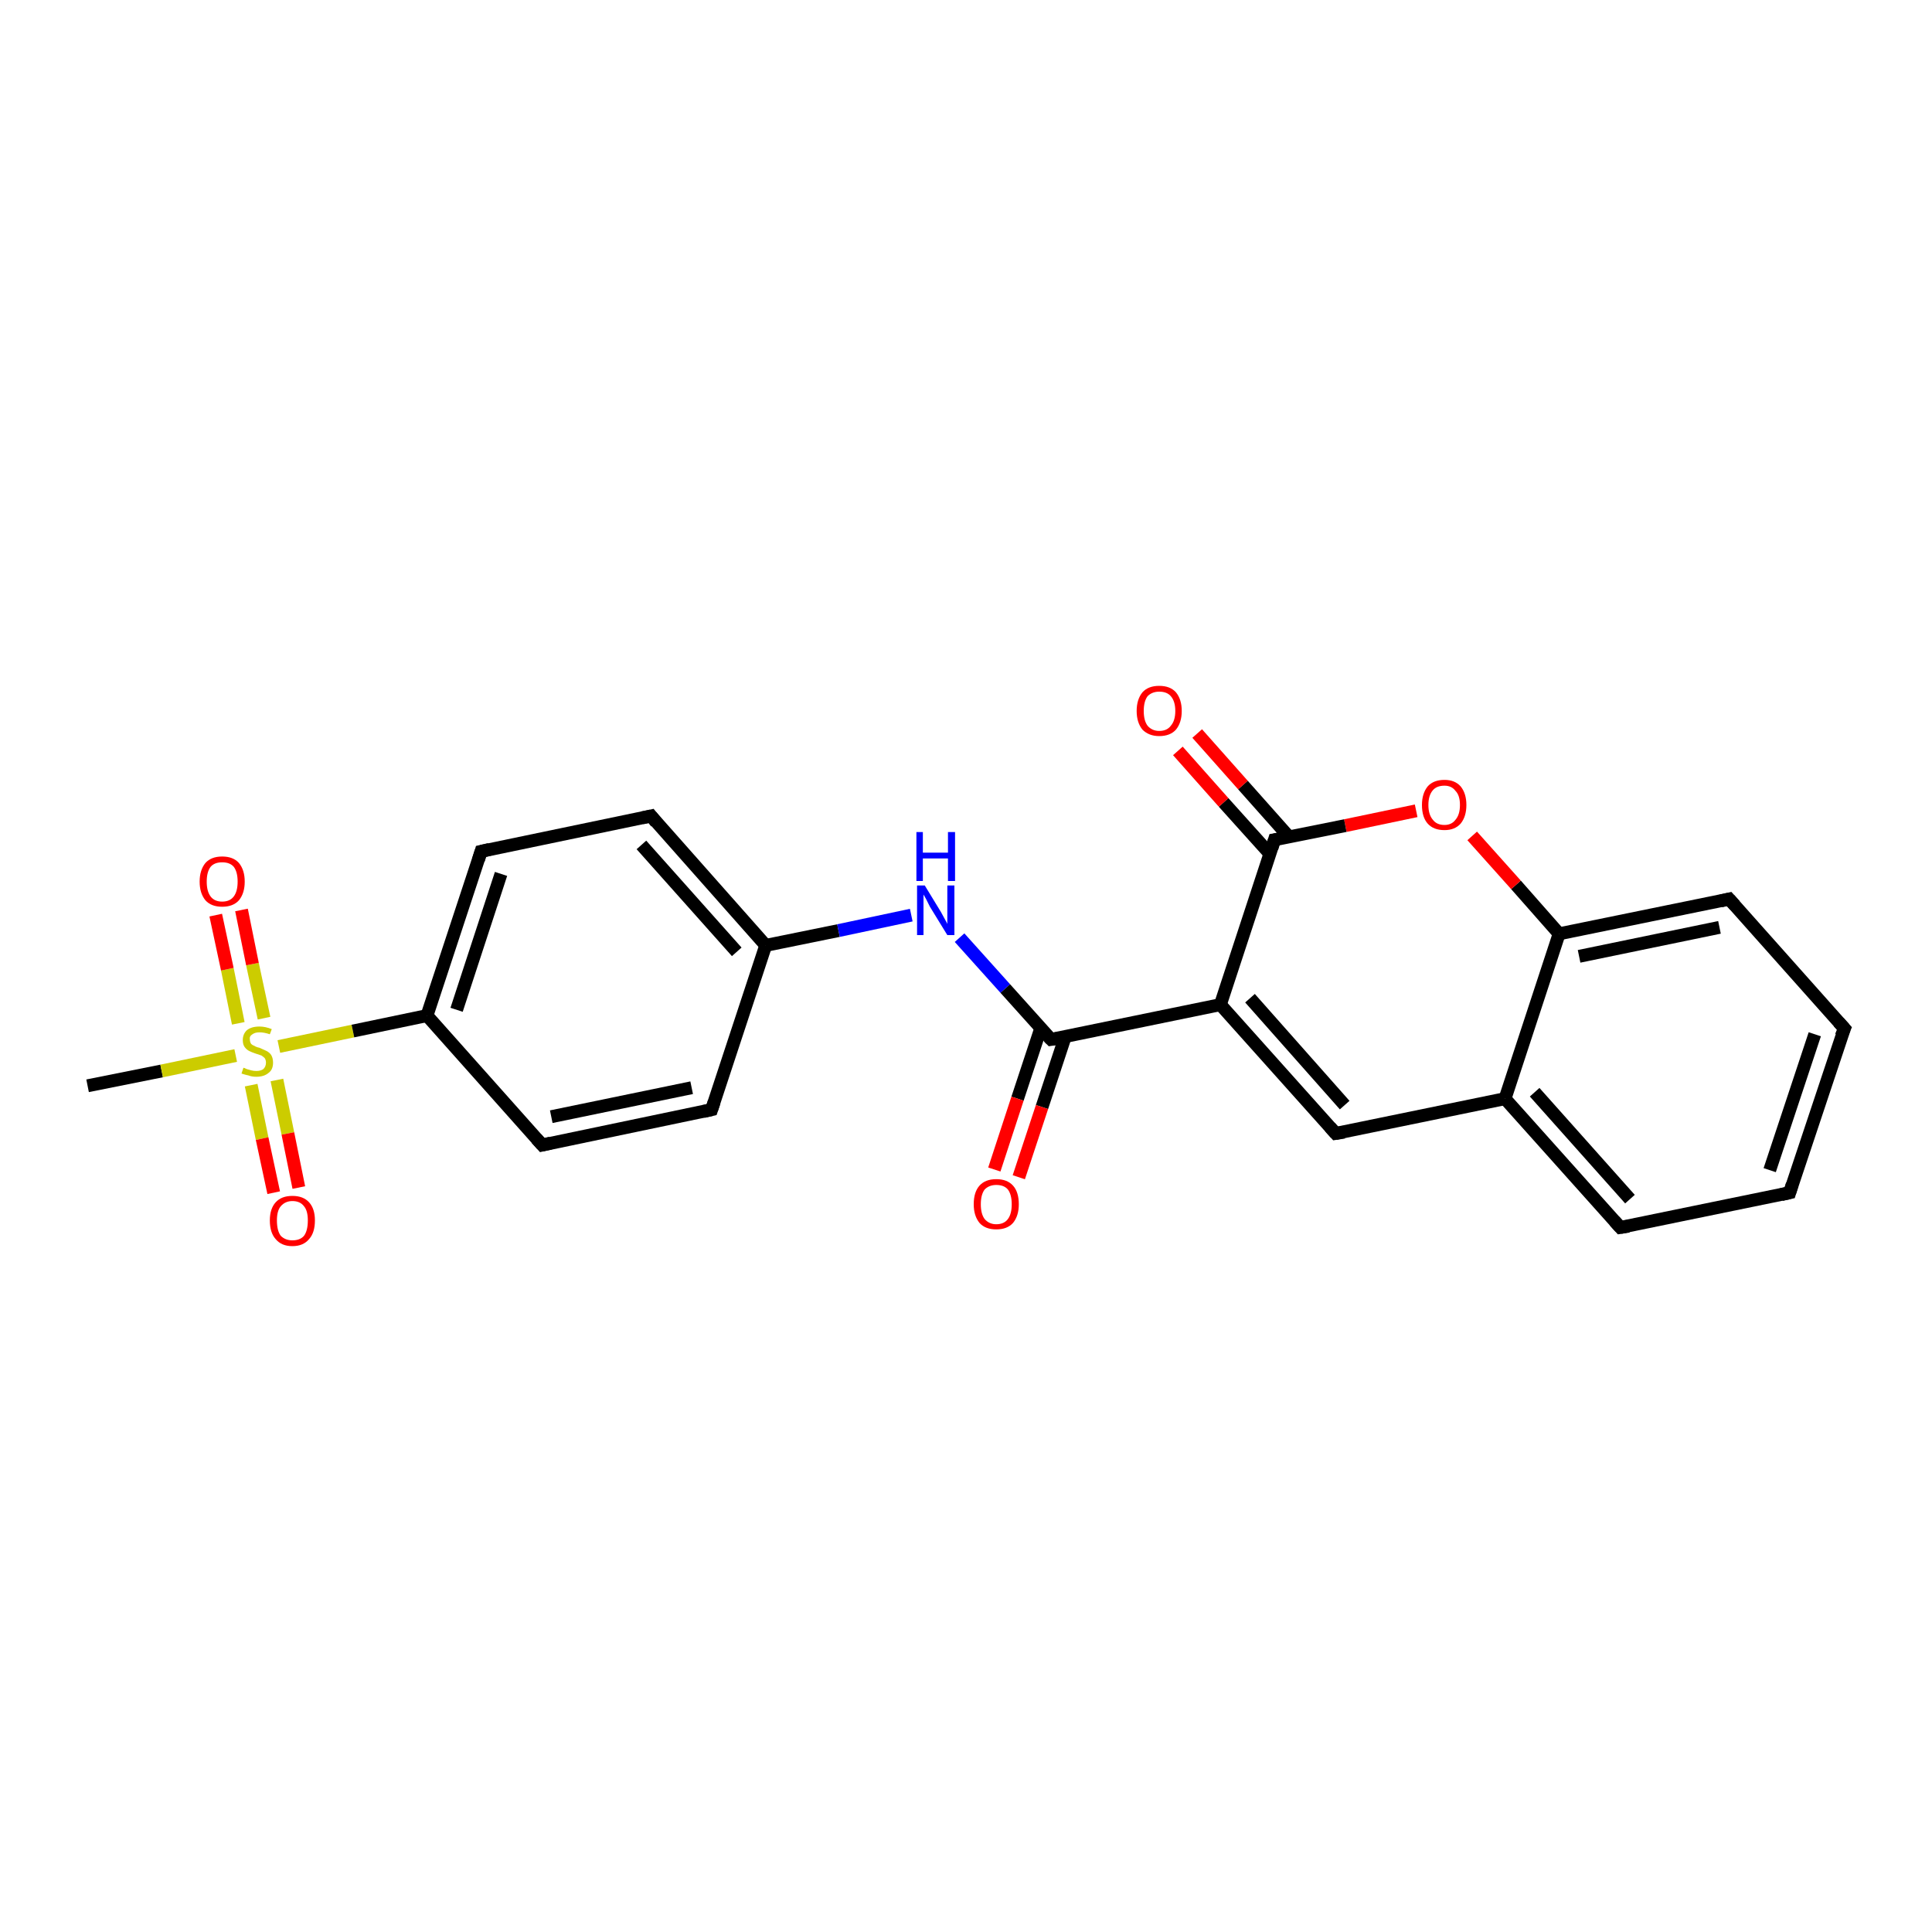 <?xml version='1.0' encoding='iso-8859-1'?>
<svg version='1.1' baseProfile='full'
              xmlns='http://www.w3.org/2000/svg'
                      xmlns:rdkit='http://www.rdkit.org/xml'
                      xmlns:xlink='http://www.w3.org/1999/xlink'
                  xml:space='preserve'
width='300px' height='300px' viewBox='0 0 300 300'>
<!-- END OF HEADER -->
<rect style='opacity:1.0;fill:#FFFFFF;stroke:none' width='300.0' height='300.0' x='0.0' y='0.0'> </rect>
<path class='bond-0 atom-0 atom-1' d='M 13.6,168.6 L 25.1,166.3' style='fill:none;fill-rule:evenodd;stroke:#000000;stroke-width:2.0px;stroke-linecap:butt;stroke-linejoin:miter;stroke-opacity:1' />
<path class='bond-0 atom-0 atom-1' d='M 25.1,166.3 L 36.6,163.9' style='fill:none;fill-rule:evenodd;stroke:#CCCC00;stroke-width:2.0px;stroke-linecap:butt;stroke-linejoin:miter;stroke-opacity:1' />
<path class='bond-1 atom-1 atom-2' d='M 39.0,168.5 L 40.7,176.8' style='fill:none;fill-rule:evenodd;stroke:#CCCC00;stroke-width:2.0px;stroke-linecap:butt;stroke-linejoin:miter;stroke-opacity:1' />
<path class='bond-1 atom-1 atom-2' d='M 40.7,176.8 L 42.5,185.2' style='fill:none;fill-rule:evenodd;stroke:#FF0000;stroke-width:2.0px;stroke-linecap:butt;stroke-linejoin:miter;stroke-opacity:1' />
<path class='bond-1 atom-1 atom-2' d='M 43.0,167.7 L 44.7,176.0' style='fill:none;fill-rule:evenodd;stroke:#CCCC00;stroke-width:2.0px;stroke-linecap:butt;stroke-linejoin:miter;stroke-opacity:1' />
<path class='bond-1 atom-1 atom-2' d='M 44.7,176.0 L 46.4,184.4' style='fill:none;fill-rule:evenodd;stroke:#FF0000;stroke-width:2.0px;stroke-linecap:butt;stroke-linejoin:miter;stroke-opacity:1' />
<path class='bond-2 atom-1 atom-3' d='M 41.0,158.1 L 39.2,149.7' style='fill:none;fill-rule:evenodd;stroke:#CCCC00;stroke-width:2.0px;stroke-linecap:butt;stroke-linejoin:miter;stroke-opacity:1' />
<path class='bond-2 atom-1 atom-3' d='M 39.2,149.7 L 37.5,141.3' style='fill:none;fill-rule:evenodd;stroke:#FF0000;stroke-width:2.0px;stroke-linecap:butt;stroke-linejoin:miter;stroke-opacity:1' />
<path class='bond-2 atom-1 atom-3' d='M 37.0,158.9 L 35.3,150.5' style='fill:none;fill-rule:evenodd;stroke:#CCCC00;stroke-width:2.0px;stroke-linecap:butt;stroke-linejoin:miter;stroke-opacity:1' />
<path class='bond-2 atom-1 atom-3' d='M 35.3,150.5 L 33.5,142.1' style='fill:none;fill-rule:evenodd;stroke:#FF0000;stroke-width:2.0px;stroke-linecap:butt;stroke-linejoin:miter;stroke-opacity:1' />
<path class='bond-3 atom-1 atom-4' d='M 43.3,162.5 L 54.8,160.1' style='fill:none;fill-rule:evenodd;stroke:#CCCC00;stroke-width:2.0px;stroke-linecap:butt;stroke-linejoin:miter;stroke-opacity:1' />
<path class='bond-3 atom-1 atom-4' d='M 54.8,160.1 L 66.3,157.7' style='fill:none;fill-rule:evenodd;stroke:#000000;stroke-width:2.0px;stroke-linecap:butt;stroke-linejoin:miter;stroke-opacity:1' />
<path class='bond-4 atom-4 atom-5' d='M 66.3,157.7 L 74.7,132.2' style='fill:none;fill-rule:evenodd;stroke:#000000;stroke-width:2.0px;stroke-linecap:butt;stroke-linejoin:miter;stroke-opacity:1' />
<path class='bond-4 atom-4 atom-5' d='M 70.9,156.8 L 77.8,135.7' style='fill:none;fill-rule:evenodd;stroke:#000000;stroke-width:2.0px;stroke-linecap:butt;stroke-linejoin:miter;stroke-opacity:1' />
<path class='bond-5 atom-5 atom-6' d='M 74.7,132.2 L 101.1,126.7' style='fill:none;fill-rule:evenodd;stroke:#000000;stroke-width:2.0px;stroke-linecap:butt;stroke-linejoin:miter;stroke-opacity:1' />
<path class='bond-6 atom-6 atom-7' d='M 101.1,126.7 L 118.9,146.8' style='fill:none;fill-rule:evenodd;stroke:#000000;stroke-width:2.0px;stroke-linecap:butt;stroke-linejoin:miter;stroke-opacity:1' />
<path class='bond-6 atom-6 atom-7' d='M 99.6,131.2 L 114.4,147.8' style='fill:none;fill-rule:evenodd;stroke:#000000;stroke-width:2.0px;stroke-linecap:butt;stroke-linejoin:miter;stroke-opacity:1' />
<path class='bond-7 atom-7 atom-8' d='M 118.9,146.8 L 130.2,144.5' style='fill:none;fill-rule:evenodd;stroke:#000000;stroke-width:2.0px;stroke-linecap:butt;stroke-linejoin:miter;stroke-opacity:1' />
<path class='bond-7 atom-7 atom-8' d='M 130.2,144.5 L 141.5,142.1' style='fill:none;fill-rule:evenodd;stroke:#0000FF;stroke-width:2.0px;stroke-linecap:butt;stroke-linejoin:miter;stroke-opacity:1' />
<path class='bond-8 atom-8 atom-9' d='M 149.0,145.6 L 156.1,153.5' style='fill:none;fill-rule:evenodd;stroke:#0000FF;stroke-width:2.0px;stroke-linecap:butt;stroke-linejoin:miter;stroke-opacity:1' />
<path class='bond-8 atom-8 atom-9' d='M 156.1,153.5 L 163.2,161.4' style='fill:none;fill-rule:evenodd;stroke:#000000;stroke-width:2.0px;stroke-linecap:butt;stroke-linejoin:miter;stroke-opacity:1' />
<path class='bond-9 atom-9 atom-10' d='M 161.6,159.7 L 158.0,170.6' style='fill:none;fill-rule:evenodd;stroke:#000000;stroke-width:2.0px;stroke-linecap:butt;stroke-linejoin:miter;stroke-opacity:1' />
<path class='bond-9 atom-9 atom-10' d='M 158.0,170.6 L 154.4,181.6' style='fill:none;fill-rule:evenodd;stroke:#FF0000;stroke-width:2.0px;stroke-linecap:butt;stroke-linejoin:miter;stroke-opacity:1' />
<path class='bond-9 atom-9 atom-10' d='M 165.4,161.0 L 161.8,171.9' style='fill:none;fill-rule:evenodd;stroke:#000000;stroke-width:2.0px;stroke-linecap:butt;stroke-linejoin:miter;stroke-opacity:1' />
<path class='bond-9 atom-9 atom-10' d='M 161.8,171.9 L 158.2,182.8' style='fill:none;fill-rule:evenodd;stroke:#FF0000;stroke-width:2.0px;stroke-linecap:butt;stroke-linejoin:miter;stroke-opacity:1' />
<path class='bond-10 atom-9 atom-11' d='M 163.2,161.4 L 189.5,156.0' style='fill:none;fill-rule:evenodd;stroke:#000000;stroke-width:2.0px;stroke-linecap:butt;stroke-linejoin:miter;stroke-opacity:1' />
<path class='bond-11 atom-11 atom-12' d='M 189.5,156.0 L 207.4,176.0' style='fill:none;fill-rule:evenodd;stroke:#000000;stroke-width:2.0px;stroke-linecap:butt;stroke-linejoin:miter;stroke-opacity:1' />
<path class='bond-11 atom-11 atom-12' d='M 194.1,155.0 L 208.8,171.6' style='fill:none;fill-rule:evenodd;stroke:#000000;stroke-width:2.0px;stroke-linecap:butt;stroke-linejoin:miter;stroke-opacity:1' />
<path class='bond-12 atom-12 atom-13' d='M 207.4,176.0 L 233.7,170.6' style='fill:none;fill-rule:evenodd;stroke:#000000;stroke-width:2.0px;stroke-linecap:butt;stroke-linejoin:miter;stroke-opacity:1' />
<path class='bond-13 atom-13 atom-14' d='M 233.7,170.6 L 251.6,190.6' style='fill:none;fill-rule:evenodd;stroke:#000000;stroke-width:2.0px;stroke-linecap:butt;stroke-linejoin:miter;stroke-opacity:1' />
<path class='bond-13 atom-13 atom-14' d='M 238.3,169.6 L 253.1,186.2' style='fill:none;fill-rule:evenodd;stroke:#000000;stroke-width:2.0px;stroke-linecap:butt;stroke-linejoin:miter;stroke-opacity:1' />
<path class='bond-14 atom-14 atom-15' d='M 251.6,190.6 L 277.9,185.2' style='fill:none;fill-rule:evenodd;stroke:#000000;stroke-width:2.0px;stroke-linecap:butt;stroke-linejoin:miter;stroke-opacity:1' />
<path class='bond-15 atom-15 atom-16' d='M 277.9,185.2 L 286.4,159.7' style='fill:none;fill-rule:evenodd;stroke:#000000;stroke-width:2.0px;stroke-linecap:butt;stroke-linejoin:miter;stroke-opacity:1' />
<path class='bond-15 atom-15 atom-16' d='M 274.8,181.7 L 281.8,160.6' style='fill:none;fill-rule:evenodd;stroke:#000000;stroke-width:2.0px;stroke-linecap:butt;stroke-linejoin:miter;stroke-opacity:1' />
<path class='bond-16 atom-16 atom-17' d='M 286.4,159.7 L 268.5,139.6' style='fill:none;fill-rule:evenodd;stroke:#000000;stroke-width:2.0px;stroke-linecap:butt;stroke-linejoin:miter;stroke-opacity:1' />
<path class='bond-17 atom-17 atom-18' d='M 268.5,139.6 L 242.1,145.0' style='fill:none;fill-rule:evenodd;stroke:#000000;stroke-width:2.0px;stroke-linecap:butt;stroke-linejoin:miter;stroke-opacity:1' />
<path class='bond-17 atom-17 atom-18' d='M 267.0,144.0 L 245.2,148.5' style='fill:none;fill-rule:evenodd;stroke:#000000;stroke-width:2.0px;stroke-linecap:butt;stroke-linejoin:miter;stroke-opacity:1' />
<path class='bond-18 atom-18 atom-19' d='M 242.1,145.0 L 235.4,137.4' style='fill:none;fill-rule:evenodd;stroke:#000000;stroke-width:2.0px;stroke-linecap:butt;stroke-linejoin:miter;stroke-opacity:1' />
<path class='bond-18 atom-18 atom-19' d='M 235.4,137.4 L 228.6,129.8' style='fill:none;fill-rule:evenodd;stroke:#FF0000;stroke-width:2.0px;stroke-linecap:butt;stroke-linejoin:miter;stroke-opacity:1' />
<path class='bond-19 atom-19 atom-20' d='M 219.9,125.9 L 208.9,128.2' style='fill:none;fill-rule:evenodd;stroke:#FF0000;stroke-width:2.0px;stroke-linecap:butt;stroke-linejoin:miter;stroke-opacity:1' />
<path class='bond-19 atom-19 atom-20' d='M 208.9,128.2 L 197.9,130.4' style='fill:none;fill-rule:evenodd;stroke:#000000;stroke-width:2.0px;stroke-linecap:butt;stroke-linejoin:miter;stroke-opacity:1' />
<path class='bond-20 atom-20 atom-21' d='M 200.2,130.0 L 193.0,121.9' style='fill:none;fill-rule:evenodd;stroke:#000000;stroke-width:2.0px;stroke-linecap:butt;stroke-linejoin:miter;stroke-opacity:1' />
<path class='bond-20 atom-20 atom-21' d='M 193.0,121.9 L 185.9,113.9' style='fill:none;fill-rule:evenodd;stroke:#FF0000;stroke-width:2.0px;stroke-linecap:butt;stroke-linejoin:miter;stroke-opacity:1' />
<path class='bond-20 atom-20 atom-21' d='M 197.2,132.6 L 190.0,124.6' style='fill:none;fill-rule:evenodd;stroke:#000000;stroke-width:2.0px;stroke-linecap:butt;stroke-linejoin:miter;stroke-opacity:1' />
<path class='bond-20 atom-20 atom-21' d='M 190.0,124.6 L 182.9,116.6' style='fill:none;fill-rule:evenodd;stroke:#FF0000;stroke-width:2.0px;stroke-linecap:butt;stroke-linejoin:miter;stroke-opacity:1' />
<path class='bond-21 atom-7 atom-22' d='M 118.9,146.8 L 110.5,172.3' style='fill:none;fill-rule:evenodd;stroke:#000000;stroke-width:2.0px;stroke-linecap:butt;stroke-linejoin:miter;stroke-opacity:1' />
<path class='bond-22 atom-22 atom-23' d='M 110.5,172.3 L 84.2,177.8' style='fill:none;fill-rule:evenodd;stroke:#000000;stroke-width:2.0px;stroke-linecap:butt;stroke-linejoin:miter;stroke-opacity:1' />
<path class='bond-22 atom-22 atom-23' d='M 107.4,168.9 L 85.6,173.4' style='fill:none;fill-rule:evenodd;stroke:#000000;stroke-width:2.0px;stroke-linecap:butt;stroke-linejoin:miter;stroke-opacity:1' />
<path class='bond-23 atom-23 atom-4' d='M 84.2,177.8 L 66.3,157.7' style='fill:none;fill-rule:evenodd;stroke:#000000;stroke-width:2.0px;stroke-linecap:butt;stroke-linejoin:miter;stroke-opacity:1' />
<path class='bond-24 atom-20 atom-11' d='M 197.9,130.4 L 189.5,156.0' style='fill:none;fill-rule:evenodd;stroke:#000000;stroke-width:2.0px;stroke-linecap:butt;stroke-linejoin:miter;stroke-opacity:1' />
<path class='bond-25 atom-18 atom-13' d='M 242.1,145.0 L 233.7,170.6' style='fill:none;fill-rule:evenodd;stroke:#000000;stroke-width:2.0px;stroke-linecap:butt;stroke-linejoin:miter;stroke-opacity:1' />
<path d='M 74.3,133.5 L 74.7,132.2 L 76.0,131.9' style='fill:none;stroke:#000000;stroke-width:2.0px;stroke-linecap:butt;stroke-linejoin:miter;stroke-opacity:1;' />
<path d='M 99.7,127.0 L 101.1,126.7 L 101.9,127.7' style='fill:none;stroke:#000000;stroke-width:2.0px;stroke-linecap:butt;stroke-linejoin:miter;stroke-opacity:1;' />
<path d='M 162.8,161.0 L 163.2,161.4 L 164.5,161.2' style='fill:none;stroke:#000000;stroke-width:2.0px;stroke-linecap:butt;stroke-linejoin:miter;stroke-opacity:1;' />
<path d='M 206.5,175.0 L 207.4,176.0 L 208.7,175.8' style='fill:none;stroke:#000000;stroke-width:2.0px;stroke-linecap:butt;stroke-linejoin:miter;stroke-opacity:1;' />
<path d='M 250.7,189.6 L 251.6,190.6 L 252.9,190.4' style='fill:none;stroke:#000000;stroke-width:2.0px;stroke-linecap:butt;stroke-linejoin:miter;stroke-opacity:1;' />
<path d='M 276.6,185.5 L 277.9,185.2 L 278.3,183.9' style='fill:none;stroke:#000000;stroke-width:2.0px;stroke-linecap:butt;stroke-linejoin:miter;stroke-opacity:1;' />
<path d='M 285.9,160.9 L 286.4,159.7 L 285.5,158.7' style='fill:none;stroke:#000000;stroke-width:2.0px;stroke-linecap:butt;stroke-linejoin:miter;stroke-opacity:1;' />
<path d='M 269.4,140.6 L 268.5,139.6 L 267.2,139.9' style='fill:none;stroke:#000000;stroke-width:2.0px;stroke-linecap:butt;stroke-linejoin:miter;stroke-opacity:1;' />
<path d='M 198.5,130.3 L 197.9,130.4 L 197.5,131.7' style='fill:none;stroke:#000000;stroke-width:2.0px;stroke-linecap:butt;stroke-linejoin:miter;stroke-opacity:1;' />
<path d='M 110.9,171.1 L 110.5,172.3 L 109.2,172.6' style='fill:none;stroke:#000000;stroke-width:2.0px;stroke-linecap:butt;stroke-linejoin:miter;stroke-opacity:1;' />
<path d='M 85.5,177.5 L 84.2,177.8 L 83.3,176.8' style='fill:none;stroke:#000000;stroke-width:2.0px;stroke-linecap:butt;stroke-linejoin:miter;stroke-opacity:1;' />
<path class='atom-1' d='M 37.8 165.8
Q 37.9 165.8, 38.3 166.0
Q 38.6 166.1, 39.0 166.2
Q 39.4 166.3, 39.8 166.3
Q 40.5 166.3, 40.9 166.0
Q 41.3 165.6, 41.3 165.0
Q 41.3 164.6, 41.1 164.3
Q 40.9 164.1, 40.6 163.9
Q 40.3 163.8, 39.7 163.6
Q 39.1 163.4, 38.7 163.2
Q 38.3 163.0, 38.0 162.6
Q 37.7 162.2, 37.7 161.5
Q 37.7 160.6, 38.3 160.0
Q 39.0 159.4, 40.3 159.4
Q 41.2 159.4, 42.2 159.8
L 41.9 160.6
Q 41.0 160.3, 40.3 160.3
Q 39.6 160.3, 39.2 160.6
Q 38.7 160.9, 38.8 161.4
Q 38.8 161.8, 39.0 162.1
Q 39.2 162.3, 39.5 162.4
Q 39.8 162.6, 40.3 162.7
Q 41.0 163.0, 41.4 163.2
Q 41.8 163.4, 42.1 163.8
Q 42.4 164.3, 42.4 165.0
Q 42.4 166.1, 41.7 166.6
Q 41.0 167.2, 39.8 167.2
Q 39.1 167.2, 38.6 167.0
Q 38.1 166.9, 37.5 166.7
L 37.8 165.8
' fill='#CCCC00'/>
<path class='atom-2' d='M 41.9 189.5
Q 41.9 187.7, 42.8 186.7
Q 43.7 185.7, 45.4 185.7
Q 47.1 185.7, 48.0 186.7
Q 48.9 187.7, 48.9 189.5
Q 48.9 191.4, 48.0 192.4
Q 47.1 193.5, 45.4 193.5
Q 43.7 193.5, 42.8 192.4
Q 41.9 191.4, 41.9 189.5
M 45.4 192.6
Q 46.6 192.6, 47.2 191.9
Q 47.8 191.1, 47.8 189.5
Q 47.8 188.0, 47.2 187.3
Q 46.6 186.5, 45.4 186.5
Q 44.3 186.5, 43.6 187.3
Q 43.0 188.0, 43.0 189.5
Q 43.0 191.1, 43.6 191.9
Q 44.3 192.6, 45.4 192.6
' fill='#FF0000'/>
<path class='atom-3' d='M 31.0 136.9
Q 31.0 135.1, 31.9 134.0
Q 32.8 133.0, 34.5 133.0
Q 36.2 133.0, 37.1 134.0
Q 38.0 135.1, 38.0 136.9
Q 38.0 138.7, 37.1 139.8
Q 36.2 140.8, 34.5 140.8
Q 32.8 140.8, 31.9 139.8
Q 31.0 138.7, 31.0 136.9
M 34.5 140.0
Q 35.7 140.0, 36.3 139.2
Q 36.9 138.4, 36.9 136.9
Q 36.9 135.4, 36.3 134.6
Q 35.7 133.9, 34.5 133.9
Q 33.3 133.9, 32.7 134.6
Q 32.1 135.4, 32.1 136.9
Q 32.1 138.4, 32.7 139.2
Q 33.3 140.0, 34.5 140.0
' fill='#FF0000'/>
<path class='atom-8' d='M 143.6 137.5
L 146.1 141.6
Q 146.3 142.0, 146.7 142.7
Q 147.1 143.4, 147.1 143.5
L 147.1 137.5
L 148.2 137.5
L 148.2 145.2
L 147.1 145.2
L 144.4 140.8
Q 144.1 140.2, 143.8 139.6
Q 143.5 139.1, 143.4 138.9
L 143.4 145.2
L 142.4 145.2
L 142.4 137.5
L 143.6 137.5
' fill='#0000FF'/>
<path class='atom-8' d='M 142.3 129.2
L 143.3 129.2
L 143.3 132.4
L 147.2 132.4
L 147.2 129.2
L 148.3 129.2
L 148.3 136.8
L 147.2 136.8
L 147.2 133.3
L 143.3 133.3
L 143.3 136.8
L 142.3 136.8
L 142.3 129.2
' fill='#0000FF'/>
<path class='atom-10' d='M 151.2 187.0
Q 151.2 185.1, 152.1 184.1
Q 153.0 183.1, 154.7 183.1
Q 156.4 183.1, 157.3 184.1
Q 158.2 185.1, 158.2 187.0
Q 158.2 188.8, 157.3 189.9
Q 156.4 190.9, 154.7 190.9
Q 153.0 190.9, 152.1 189.9
Q 151.2 188.8, 151.2 187.0
M 154.7 190.1
Q 155.9 190.1, 156.5 189.3
Q 157.1 188.5, 157.1 187.0
Q 157.1 185.5, 156.5 184.7
Q 155.9 184.0, 154.7 184.0
Q 153.6 184.0, 152.9 184.7
Q 152.3 185.5, 152.3 187.0
Q 152.3 188.5, 152.9 189.3
Q 153.6 190.1, 154.7 190.1
' fill='#FF0000'/>
<path class='atom-19' d='M 220.8 125.0
Q 220.8 123.2, 221.7 122.1
Q 222.6 121.1, 224.3 121.1
Q 225.9 121.1, 226.8 122.1
Q 227.7 123.2, 227.7 125.0
Q 227.7 126.8, 226.8 127.9
Q 225.9 128.9, 224.3 128.9
Q 222.6 128.9, 221.7 127.9
Q 220.8 126.9, 220.8 125.0
M 224.3 128.1
Q 225.4 128.1, 226.0 127.3
Q 226.7 126.5, 226.7 125.0
Q 226.7 123.5, 226.0 122.8
Q 225.4 122.0, 224.3 122.0
Q 223.1 122.0, 222.5 122.7
Q 221.8 123.5, 221.8 125.0
Q 221.8 126.5, 222.5 127.3
Q 223.1 128.1, 224.3 128.1
' fill='#FF0000'/>
<path class='atom-21' d='M 176.5 110.4
Q 176.5 108.6, 177.4 107.5
Q 178.3 106.5, 180.0 106.5
Q 181.7 106.5, 182.6 107.5
Q 183.5 108.6, 183.5 110.4
Q 183.5 112.2, 182.6 113.3
Q 181.7 114.3, 180.0 114.3
Q 178.4 114.3, 177.4 113.3
Q 176.5 112.2, 176.5 110.4
M 180.0 113.5
Q 181.2 113.5, 181.8 112.7
Q 182.5 111.9, 182.5 110.4
Q 182.5 108.9, 181.8 108.1
Q 181.2 107.4, 180.0 107.4
Q 178.9 107.4, 178.2 108.1
Q 177.6 108.9, 177.6 110.4
Q 177.6 111.9, 178.2 112.7
Q 178.9 113.5, 180.0 113.5
' fill='#FF0000'/>
</svg>
